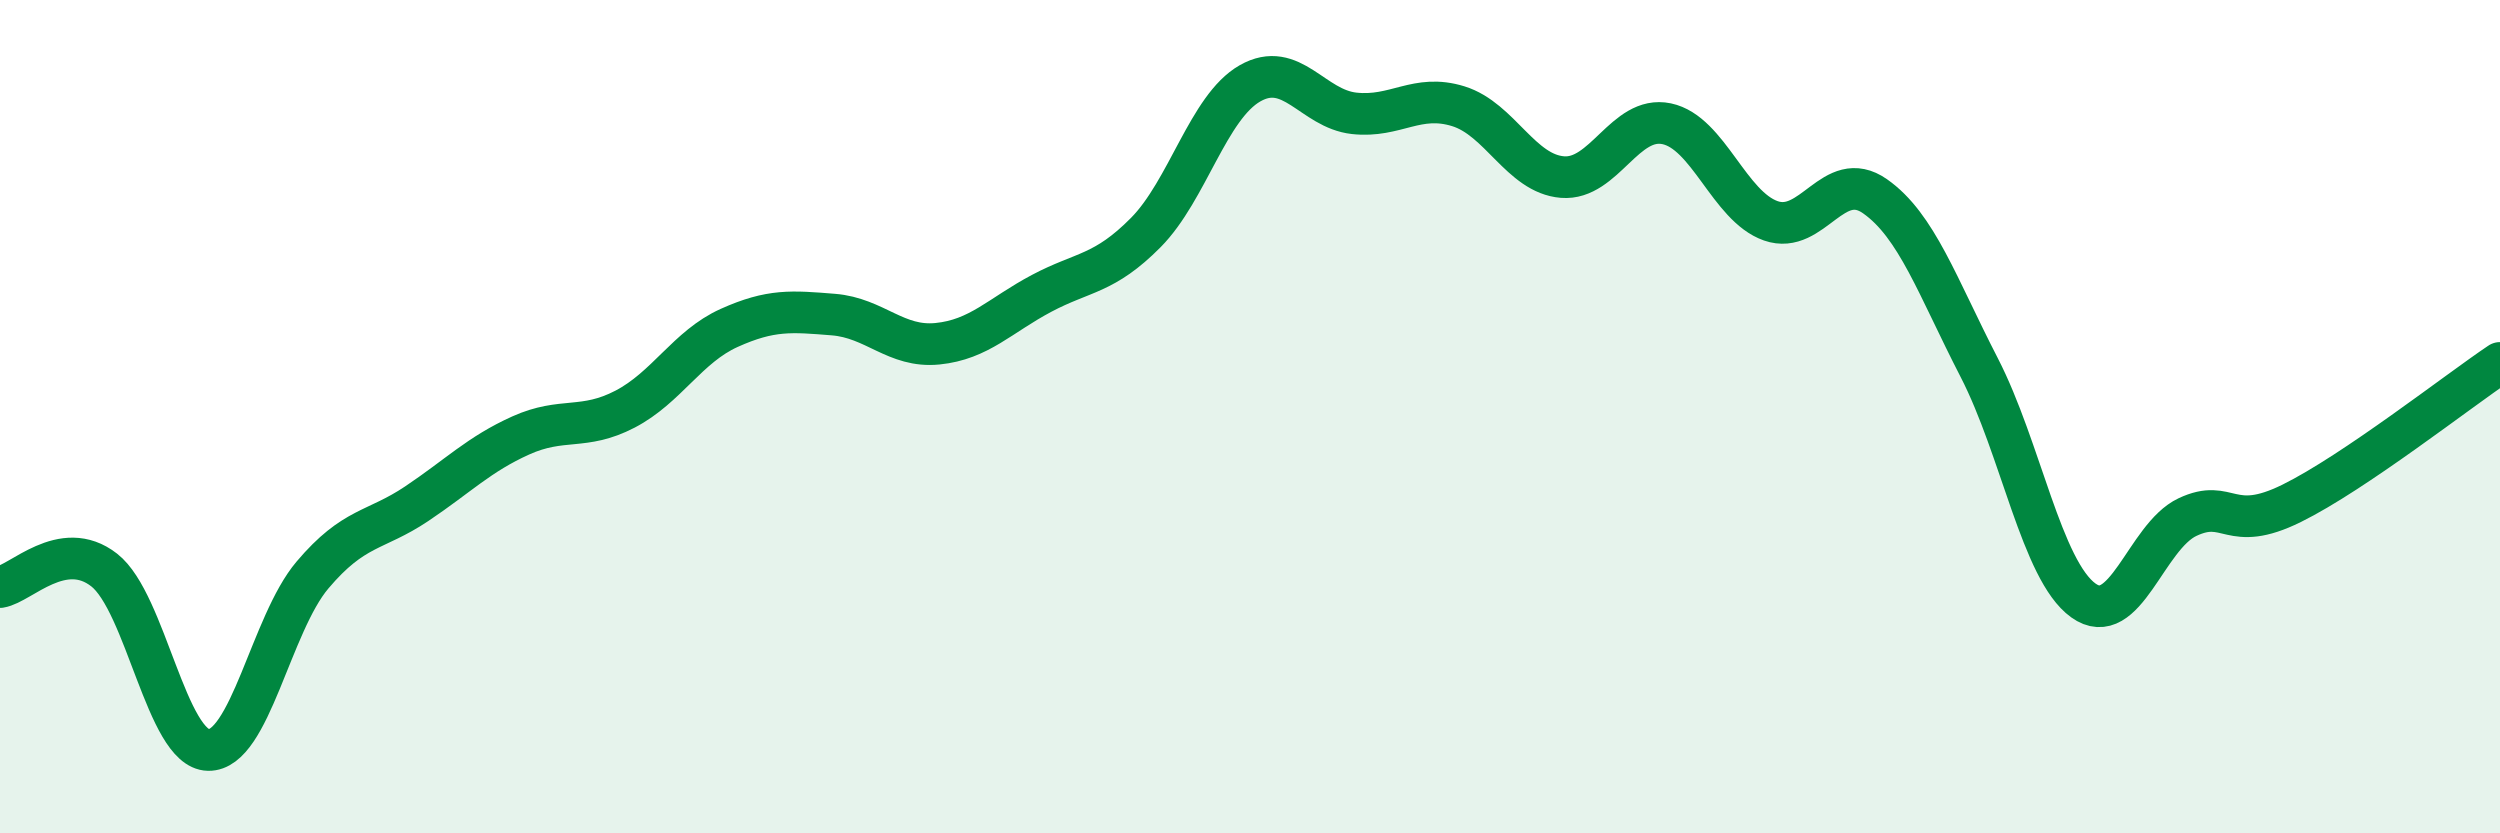 
    <svg width="60" height="20" viewBox="0 0 60 20" xmlns="http://www.w3.org/2000/svg">
      <path
        d="M 0,14.09 C 0.5,14.01 1.5,12.9 2.5,13.68 C 3.5,14.46 4,17.98 5,18 C 6,18.02 6.5,14.98 7.5,13.8 C 8.5,12.62 9,12.76 10,12.09 C 11,11.42 11.5,10.9 12.5,10.45 C 13.5,10 14,10.34 15,9.82 C 16,9.3 16.5,8.32 17.5,7.87 C 18.5,7.42 19,7.47 20,7.55 C 21,7.63 21.5,8.35 22.5,8.25 C 23.5,8.15 24,7.57 25,7.04 C 26,6.51 26.5,6.59 27.5,5.58 C 28.5,4.57 29,2.57 30,2 C 31,1.43 31.5,2.61 32.5,2.72 C 33.5,2.83 34,2.24 35,2.55 C 36,2.86 36.5,4.17 37.5,4.25 C 38.5,4.33 39,2.76 40,2.97 C 41,3.18 41.5,4.95 42.5,5.3 C 43.5,5.65 44,4.01 45,4.71 C 46,5.41 46.5,6.88 47.5,8.82 C 48.5,10.76 49,13.69 50,14.41 C 51,15.13 51.5,12.88 52.5,12.41 C 53.5,11.94 53.5,12.82 55,12.08 C 56.5,11.34 59,9.38 60,8.71L60 20L0 20Z"
        fill="#008740"
        opacity="0.1"
        stroke-linecap="round"
        stroke-linejoin="round"
      />
      <path
        d="M 0,14.09 C 0.5,14.01 1.5,12.9 2.5,13.68 C 3.5,14.46 4,17.98 5,18 C 6,18.02 6.5,14.98 7.5,13.8 C 8.5,12.62 9,12.76 10,12.09 C 11,11.42 11.5,10.9 12.5,10.45 C 13.5,10 14,10.34 15,9.82 C 16,9.3 16.5,8.32 17.5,7.87 C 18.5,7.42 19,7.47 20,7.55 C 21,7.63 21.5,8.35 22.5,8.25 C 23.5,8.15 24,7.57 25,7.04 C 26,6.51 26.5,6.59 27.5,5.58 C 28.5,4.57 29,2.57 30,2 C 31,1.43 31.5,2.61 32.5,2.72 C 33.5,2.83 34,2.24 35,2.55 C 36,2.86 36.5,4.17 37.5,4.25 C 38.5,4.33 39,2.76 40,2.97 C 41,3.18 41.5,4.95 42.5,5.3 C 43.5,5.65 44,4.01 45,4.71 C 46,5.41 46.5,6.88 47.5,8.82 C 48.5,10.76 49,13.69 50,14.41 C 51,15.13 51.5,12.88 52.5,12.41 C 53.5,11.94 53.5,12.82 55,12.08 C 56.5,11.34 59,9.38 60,8.71"
        stroke="#008740"
        stroke-width="1"
        fill="none"
        stroke-linecap="round"
        stroke-linejoin="round"
      />
    </svg>
  